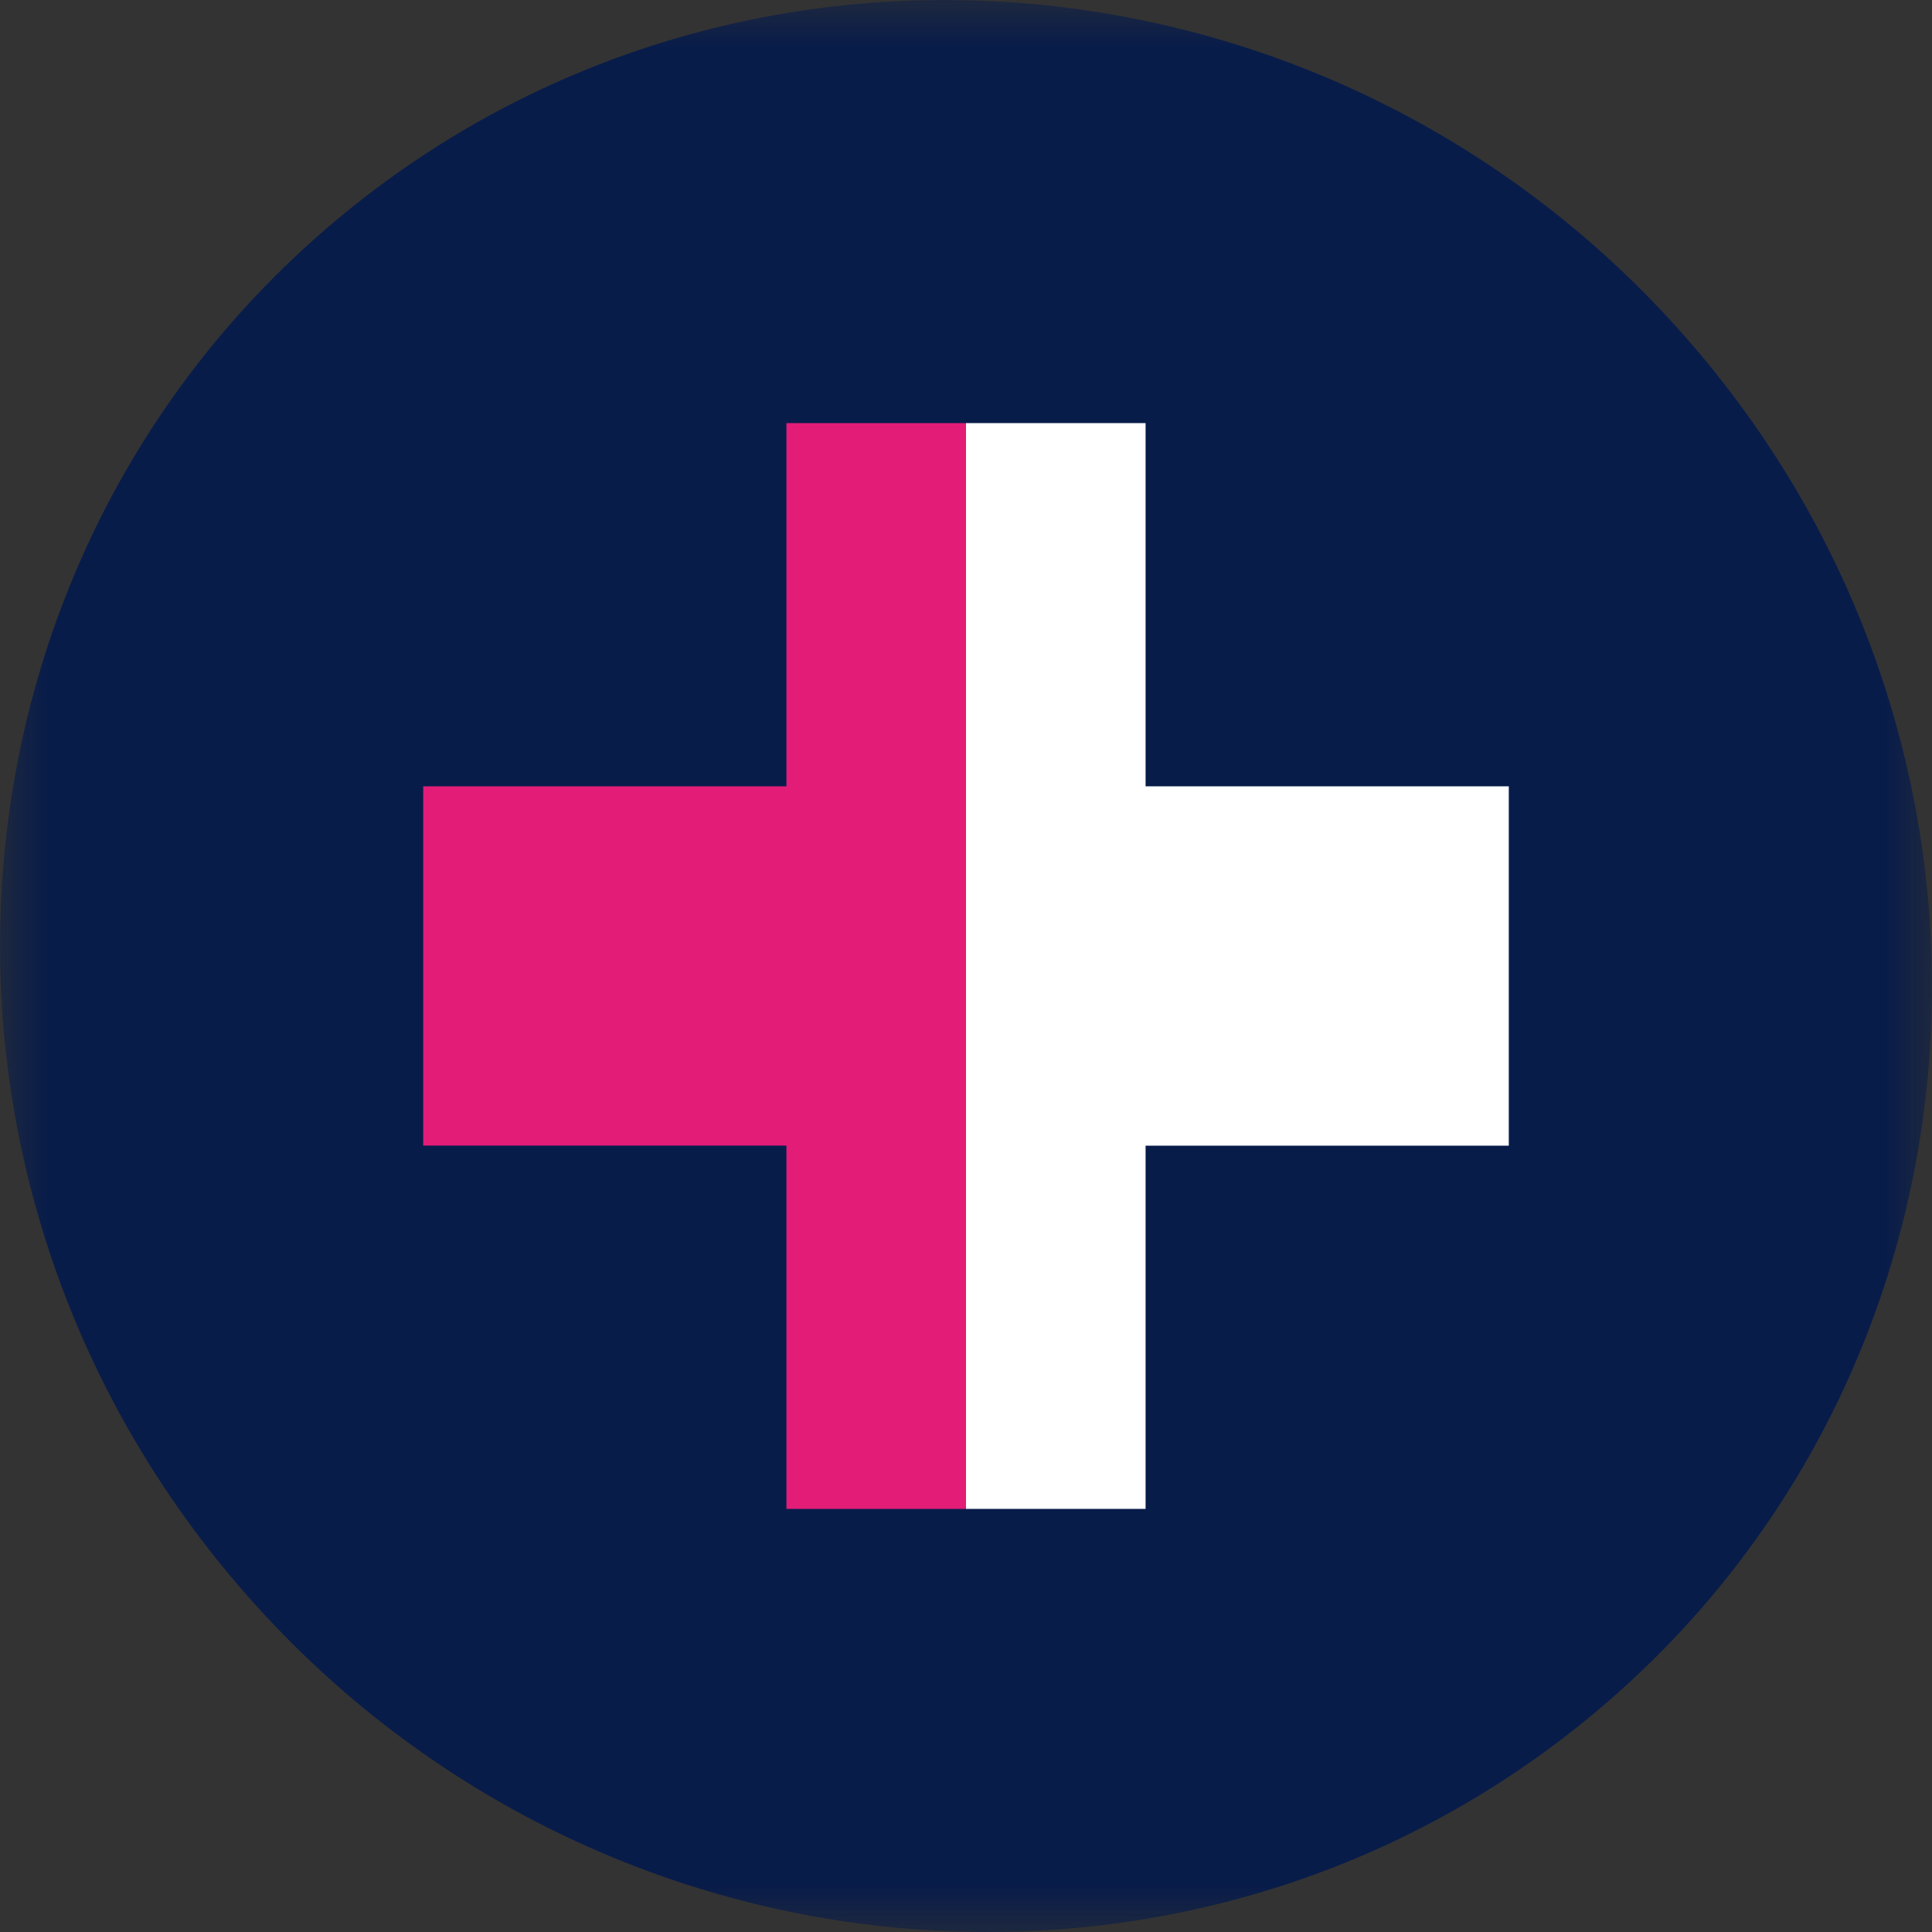<?xml version="1.0" encoding="UTF-8"?>
<svg width="20px" height="20px" viewBox="0 0 20 20" version="1.1" xmlns="http://www.w3.org/2000/svg" xmlns:xlink="http://www.w3.org/1999/xlink">
    <rect x="0" y="0" width="20" height="20" fill="#333333" stroke="none"/>
    <!-- Generator: Sketch 52.5 (67469) - http://www.bohemiancoding.com/sketch -->
    <title>Icons / health service / 20x20 / Gp</title>
    <desc>Created with Sketch.</desc>
    <defs>
        <polygon id="path-1" points="0 0.001 20 0.001 20 20 0 20"></polygon>
    </defs>
    <g id="Icons-/-health-service-/-20x20-/-Gp" stroke="none" stroke-width="1" fill="none" fill-rule="evenodd">
        <g id="Group-8">
            <g id="Group-3" transform="translate(0, -0)">
                <mask id="mask-2" fill="white">
                    <use xlink:href="#path-1"></use>
                </mask>
                <g id="Clip-2"></g>
                <path d="M16.506,17.733 C20.7,14.232 21.187,7.931 17.594,3.659 C14.001,-0.611 7.688,-1.234 3.494,2.268 C-0.7,5.769 -1.187,12.069 2.406,16.34 C5.999,20.61 12.312,21.235 16.506,17.733" id="Fill-1" fill="#081C4A" mask="url(#mask-2)"></path>
            </g>
            <polygon id="Fill-4" fill="#E31C78" points="8.141 4.38 8.141 8.14 4.381 8.14 4.381 11.859 8.141 11.859 8.141 15.62 10 15.62 10 11.859 10 8.14 10 4.38"></polygon>
            <polygon id="Fill-6" fill="#FFFFFF" points="11.859 8.14 11.859 4.38 10 4.38 10 8.14 10 11.86 10 15.62 11.859 15.62 11.859 11.86 15.619 11.86 15.619 8.14"></polygon>
        </g>
    </g>
</svg>